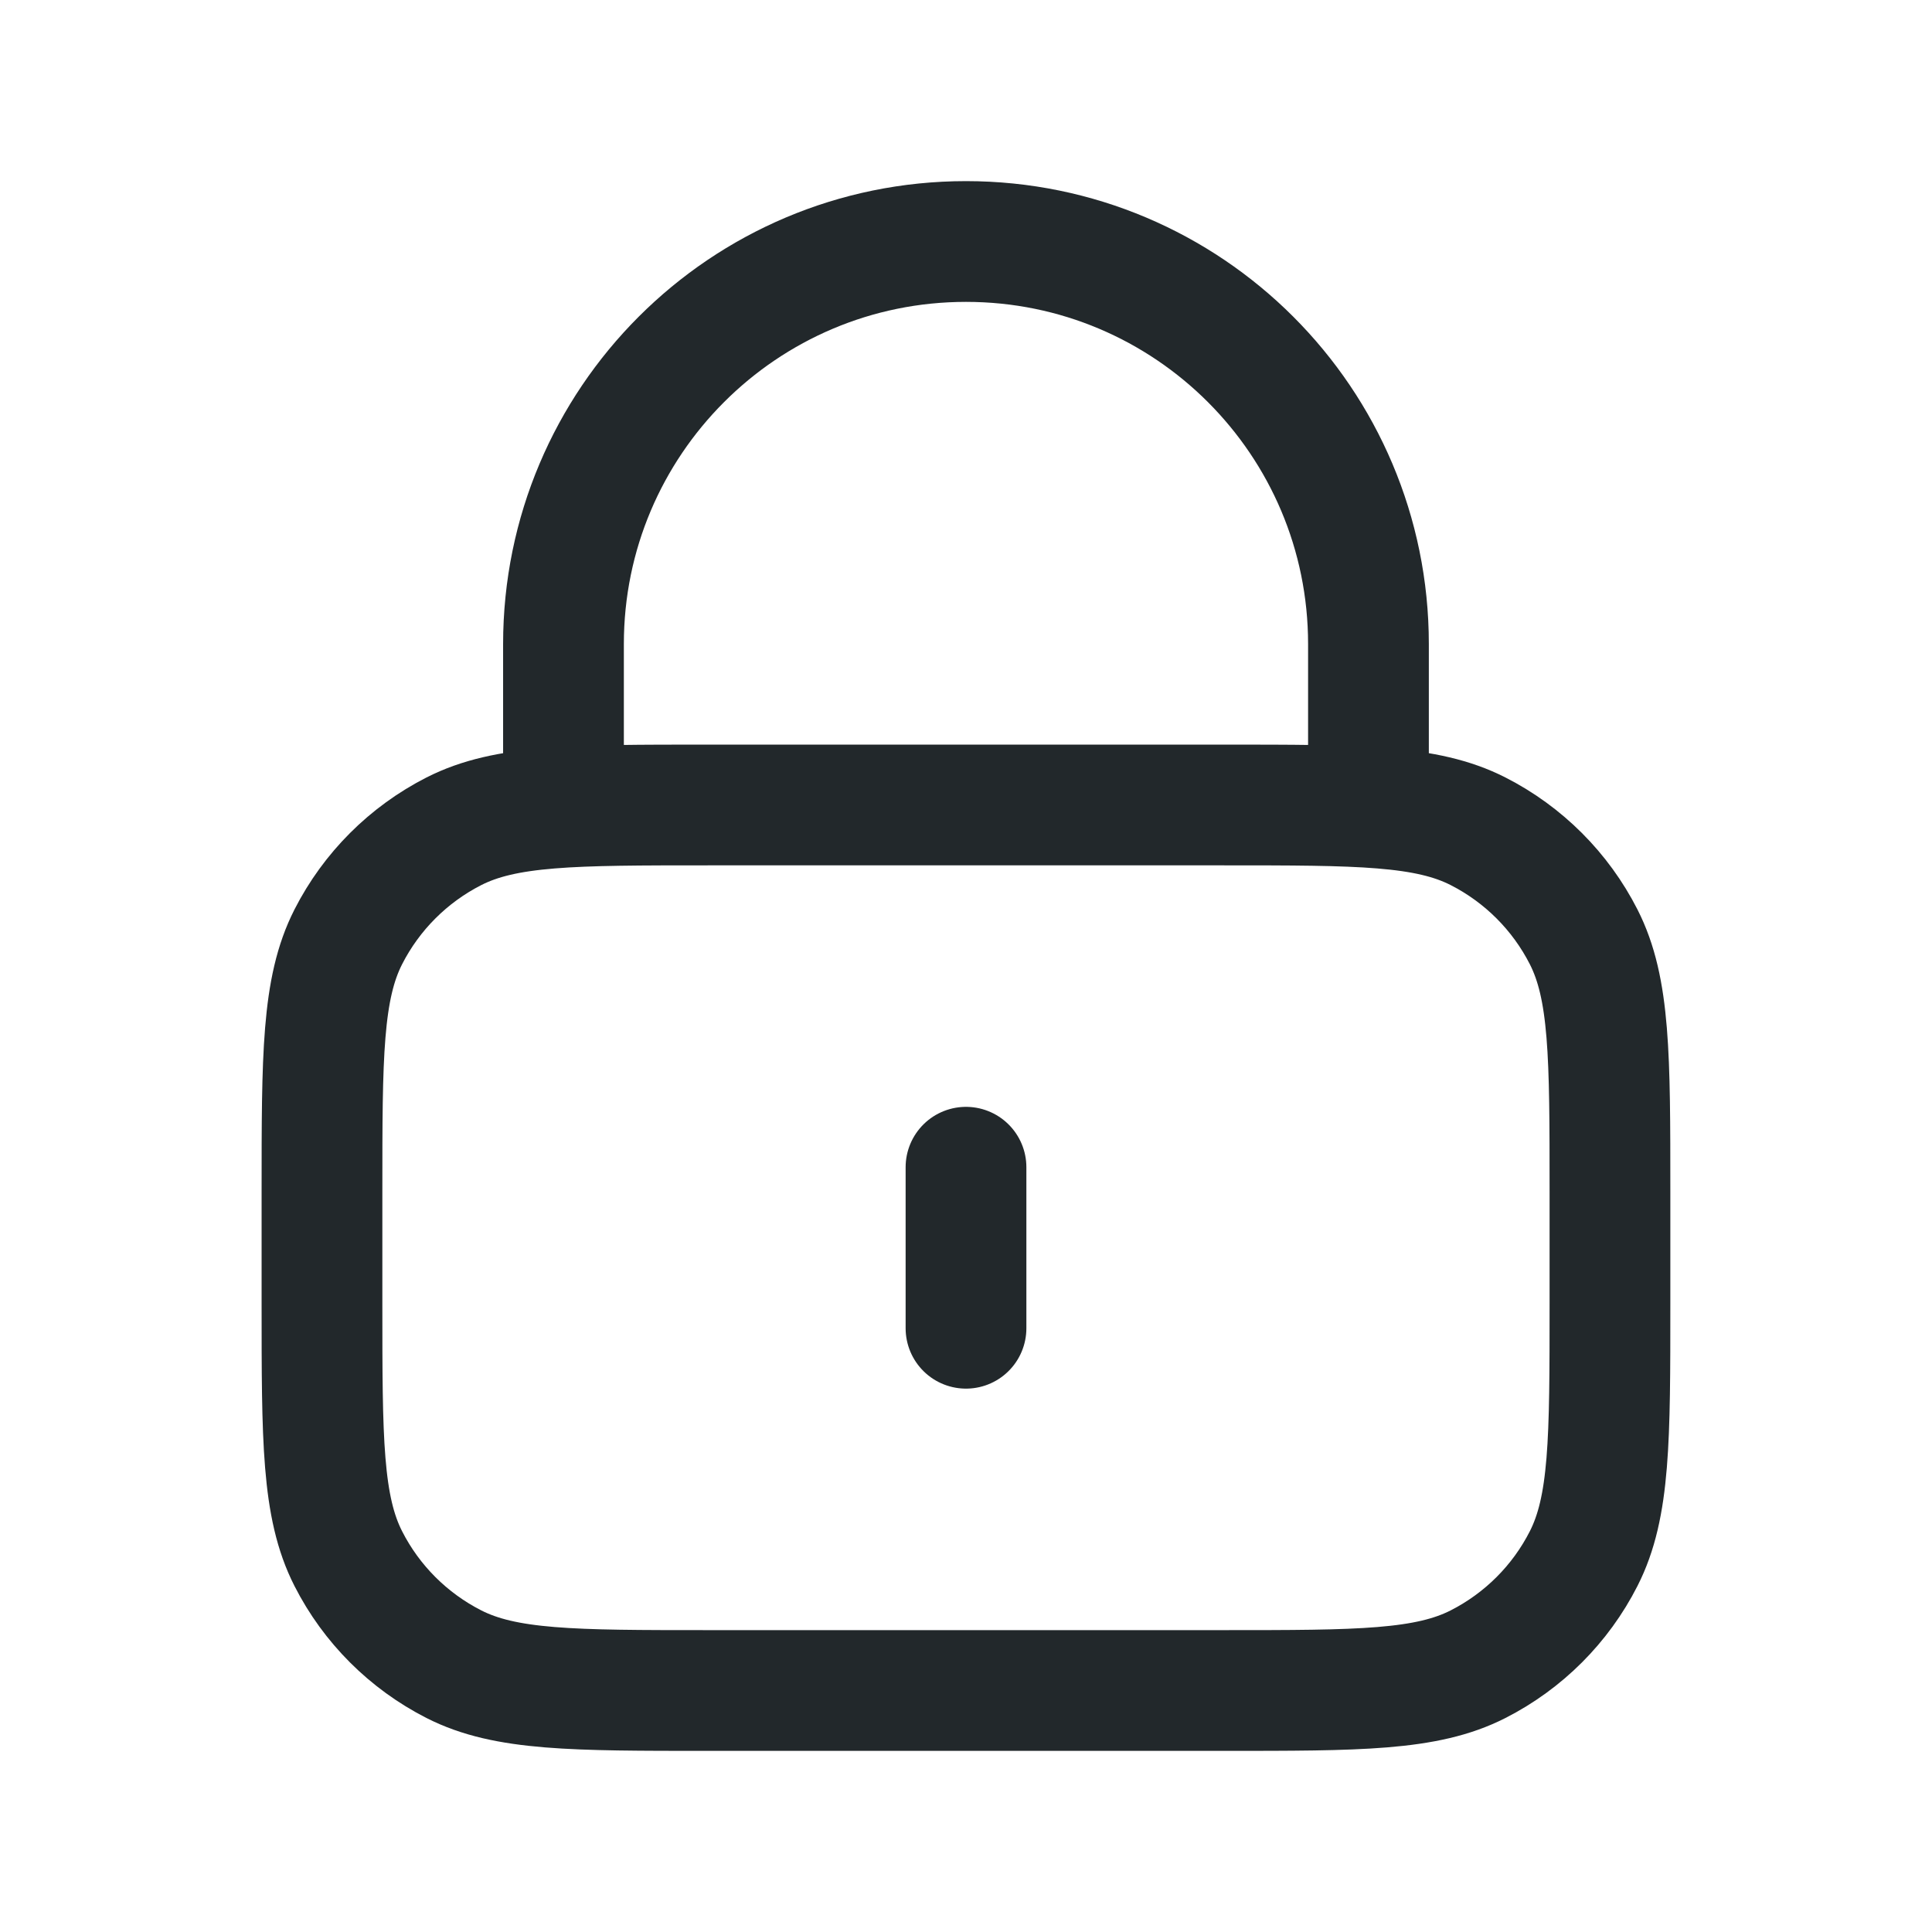 <?xml version="1.0" encoding="utf-8"?>
<svg viewBox="0 0 32 32" stroke="#22282B" fill="none" xmlns="http://www.w3.org/2000/svg">
    <path d="M22.666 13.333V10.667C22.666 6.985 19.682 4 16 4C12.318 4 9.333 6.985 9.333 10.667V13.333M16 19.333V22M11.733 28H20.266C22.507 28 23.627 28 24.482 27.564C25.235 27.18 25.847 26.569 26.23 25.816C26.666 24.96 26.666 23.84 26.666 21.6V19.733C26.666 17.493 26.666 16.373 26.23 15.517C25.847 14.765 25.235 14.153 24.482 13.769C23.627 13.333 22.507 13.333 20.266 13.333H11.733C9.493 13.333 8.373 13.333 7.517 13.769C6.764 14.153 6.152 14.765 5.769 15.517C5.333 16.373 5.333 17.493 5.333 19.733V21.6C5.333 23.84 5.333 24.96 5.769 25.816C6.152 26.569 6.764 27.18 7.517 27.564C8.373 28 9.493 28 11.733 28Z" stroke-width="2" stroke-linecap="round" stroke-linejoin="round"></path>
</svg>